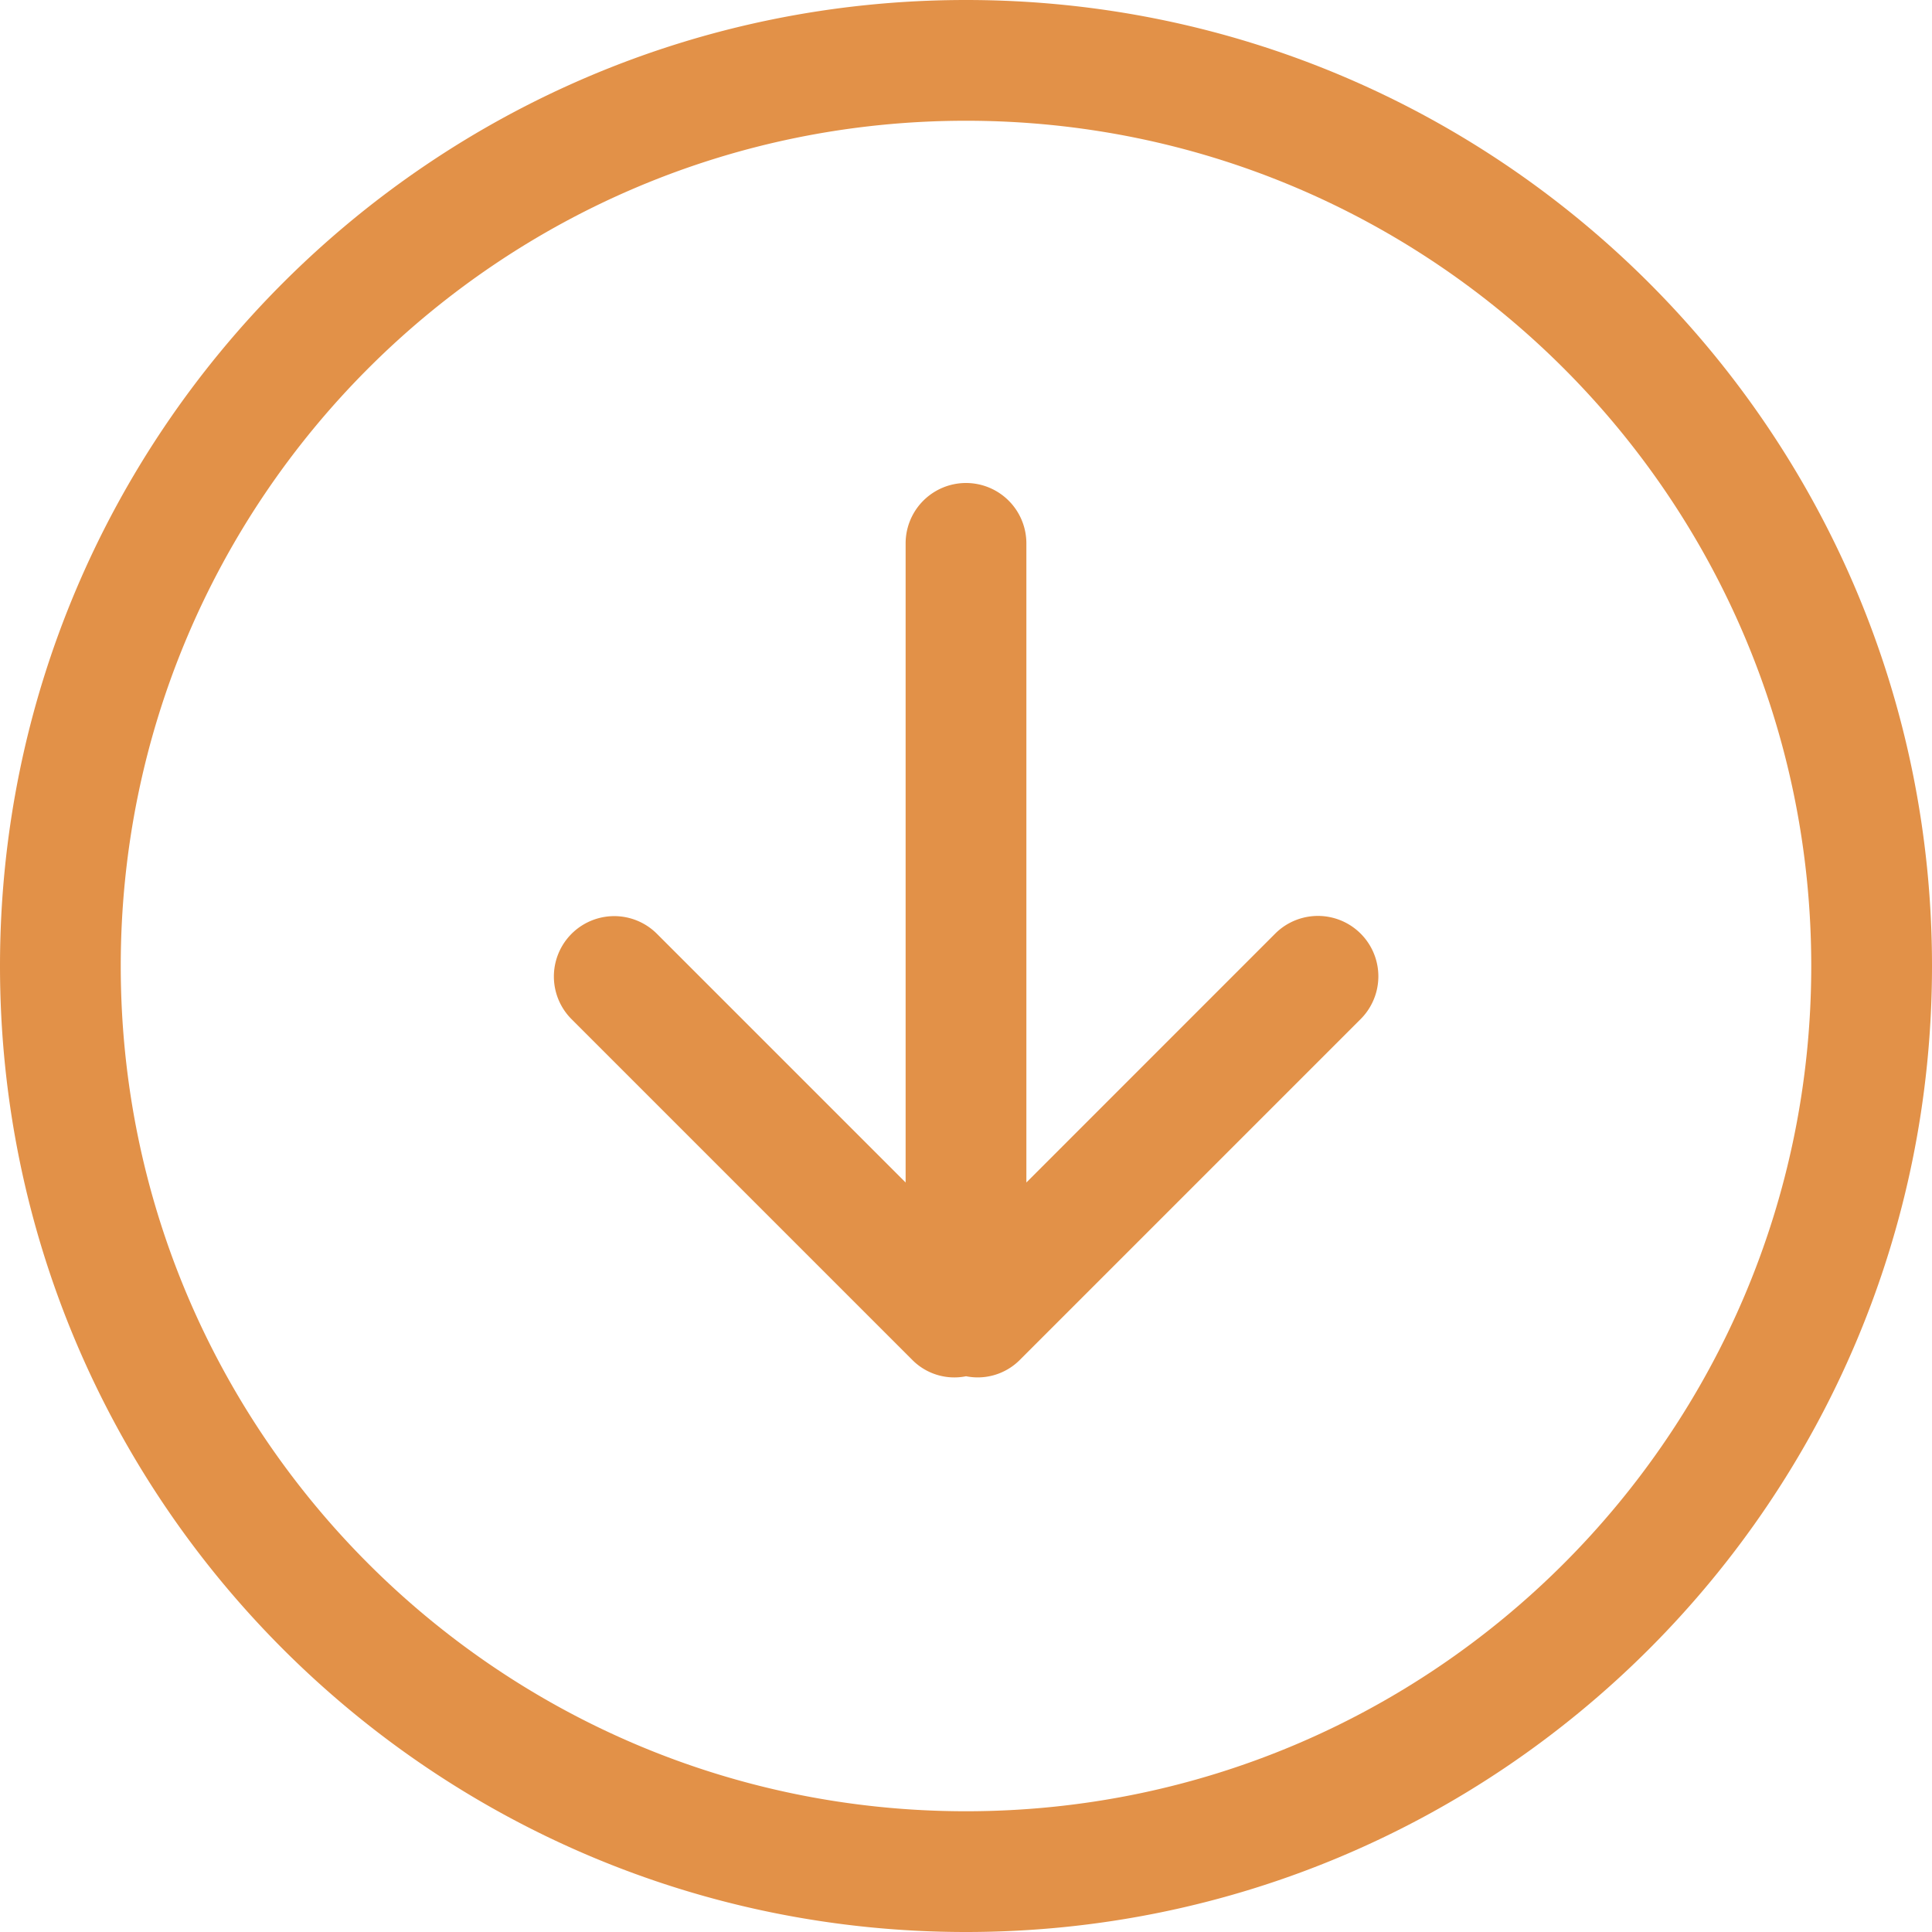 <svg id="download" xmlns="http://www.w3.org/2000/svg" width="612" height="612" viewBox="0 0 612 612">
  <g id="_x37__43_">
    <g id="Groupe_1" data-name="Groupe 1">
      <path id="Tracé_1" data-name="Tracé 1" d="M403.939,295.749l-78.814,78.833V172.125a19.125,19.125,0,0,0-38.25,0V374.582l-78.814-78.814a19.122,19.122,0,0,0-27.043,27.042L289.208,431a18.75,18.75,0,0,0,16.812,4.953A18.816,18.816,0,0,0,322.831,431l108.19-108.19a19.142,19.142,0,0,0-27.082-27.061ZM306,0C137.012,0,0,136.992,0,306S137.012,612,306,612,612,474.988,612,306,475.008,0,306,0Zm0,573.75C158.125,573.75,38.25,453.875,38.25,306S158.125,38.25,306,38.25,573.75,158.125,573.75,306,453.875,573.75,306,573.75Z" fill="#e29148"/>
    </g>
  </g>
</svg>

